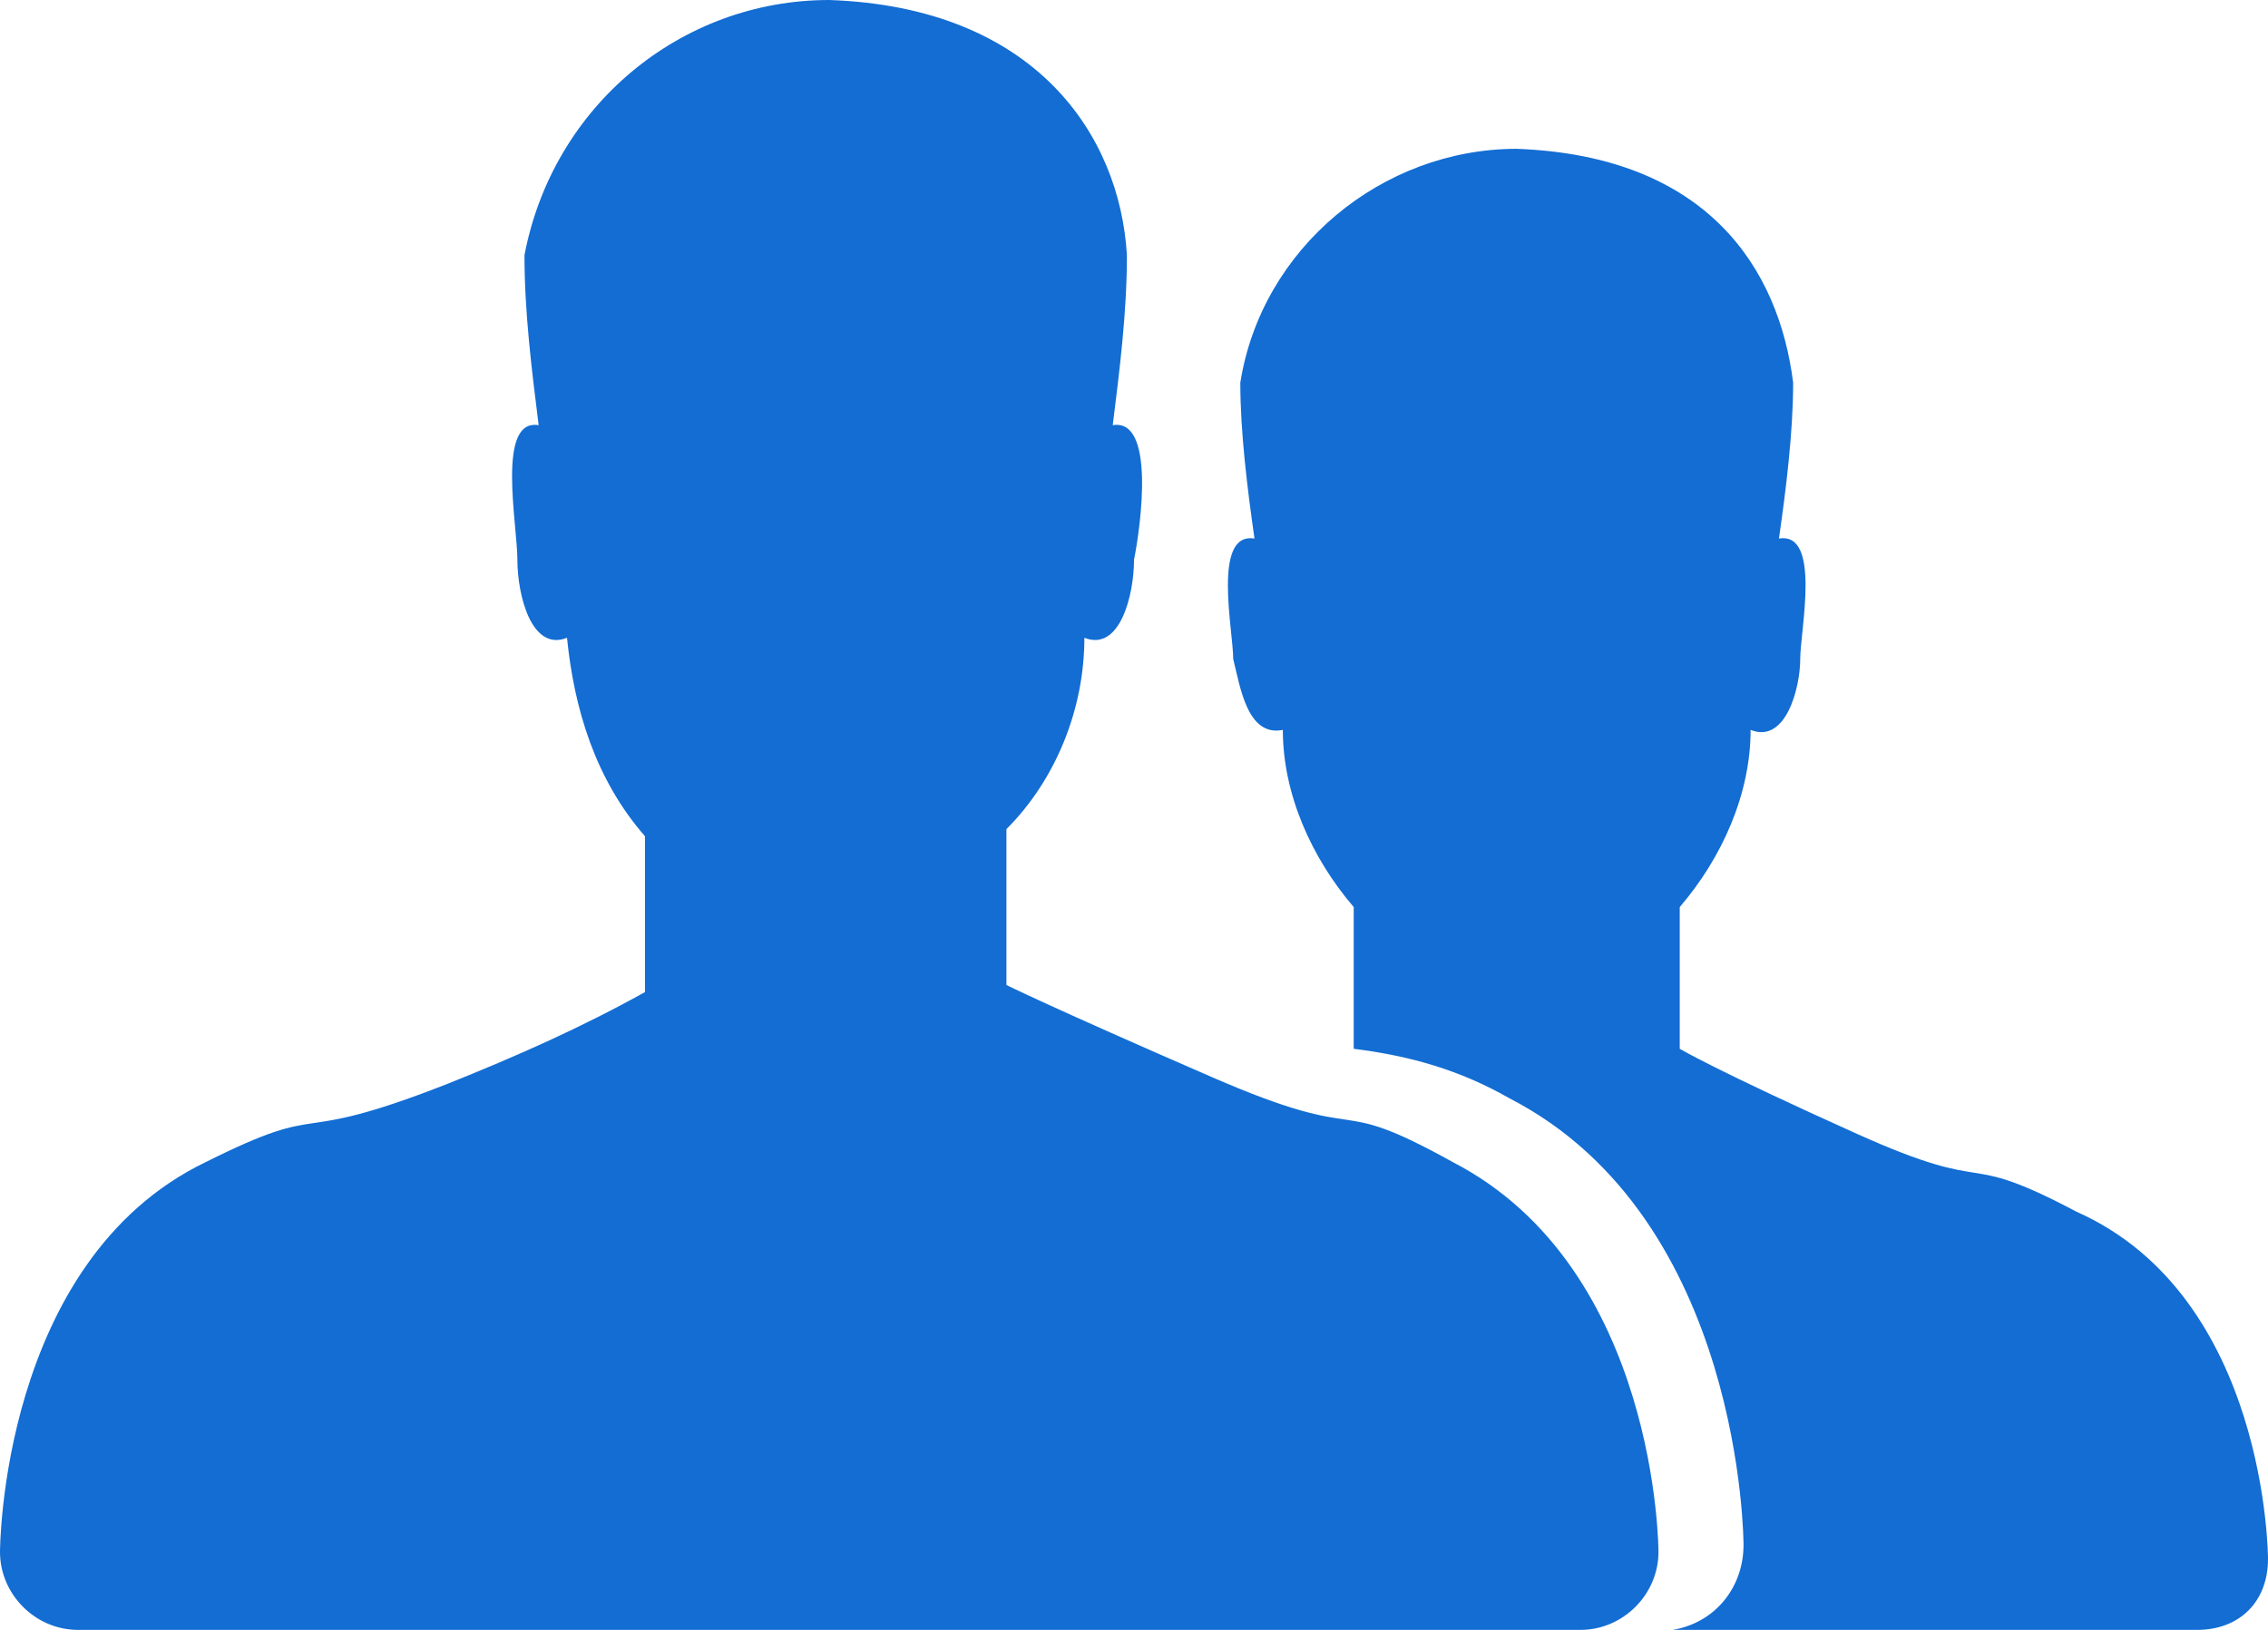<?xml version="1.0" encoding="utf-8"?>
<!-- Generator: Adobe Illustrator 22.0.0, SVG Export Plug-In . SVG Version: 6.00 Build 0)  -->
<svg version="1.1" id="Layer_1" xmlns="http://www.w3.org/2000/svg" xmlns:xlink="http://www.w3.org/1999/xlink" x="0px" y="0px"
	 viewBox="0 0 32 23" style="enable-background:new 0 0 32 23;" xml:space="preserve">
<style type="text/css">
	.st0{fill:#136DD3;}
</style>
<path id="USERS" class="st0" d="M32,22L32,22c0,0.6-0.4,1-1,1c0,0,0,0,0,0h-7.4c0.6-0.1,1-0.6,1-1.2l0,0l0,0c0,0,0-4.6-3.3-6.3
	c-0.7-0.4-1.4-0.6-2.2-0.7l0-2c-0.6-0.7-1-1.6-1-2.5c-0.5,0.1-0.6-0.6-0.7-1c0-0.4-0.3-1.8,0.3-1.7c-0.1-0.7-0.2-1.5-0.2-2.2
	c0.3-1.9,2-3.3,3.9-3.3c2.7,0.1,3.7,1.7,3.9,3.3c0,0.7-0.1,1.5-0.2,2.2c0.6-0.1,0.3,1.3,0.3,1.7s-0.2,1.2-0.7,1c0,0.9-0.4,1.8-1,2.5
	l0,2c0,0,0.5,0.3,2.5,1.2s1.4,0.2,3.1,1.1C32,18.3,32,22,32,22L32,22L32,22z M17.1,15.2c2.3,1,1.6,0.2,3.4,1.2
	c2.9,1.5,2.9,5.5,2.9,5.5l0,0l0,0c0,0.6-0.5,1.1-1.1,1.1c0,0,0,0,0,0H1.1C0.5,23,0,22.5,0,21.9c0,0,0,0,0,0l0,0l0,0
	c0,0,0-4.1,2.9-5.5c1.8-0.9,1.1-0.2,3.4-1.1c1-0.4,1.9-0.8,2.8-1.3l0-2.2C8.4,11,8.1,10,8,9C7.5,9.2,7.3,8.4,7.3,7.9
	c0-0.5-0.3-2,0.3-1.9C7.5,5.2,7.4,4.4,7.4,3.6C7.8,1.5,9.6,0,11.7,0c2.9,0.1,4.1,1.9,4.2,3.6c0,0.8-0.1,1.6-0.2,2.4
	c0.6-0.1,0.4,1.4,0.3,1.9c0,0.5-0.2,1.3-0.7,1.1c0,1-0.4,2-1.1,2.7l0,2.2C14.2,13.9,14.8,14.2,17.1,15.2L17.1,15.2z"/>
</svg>
